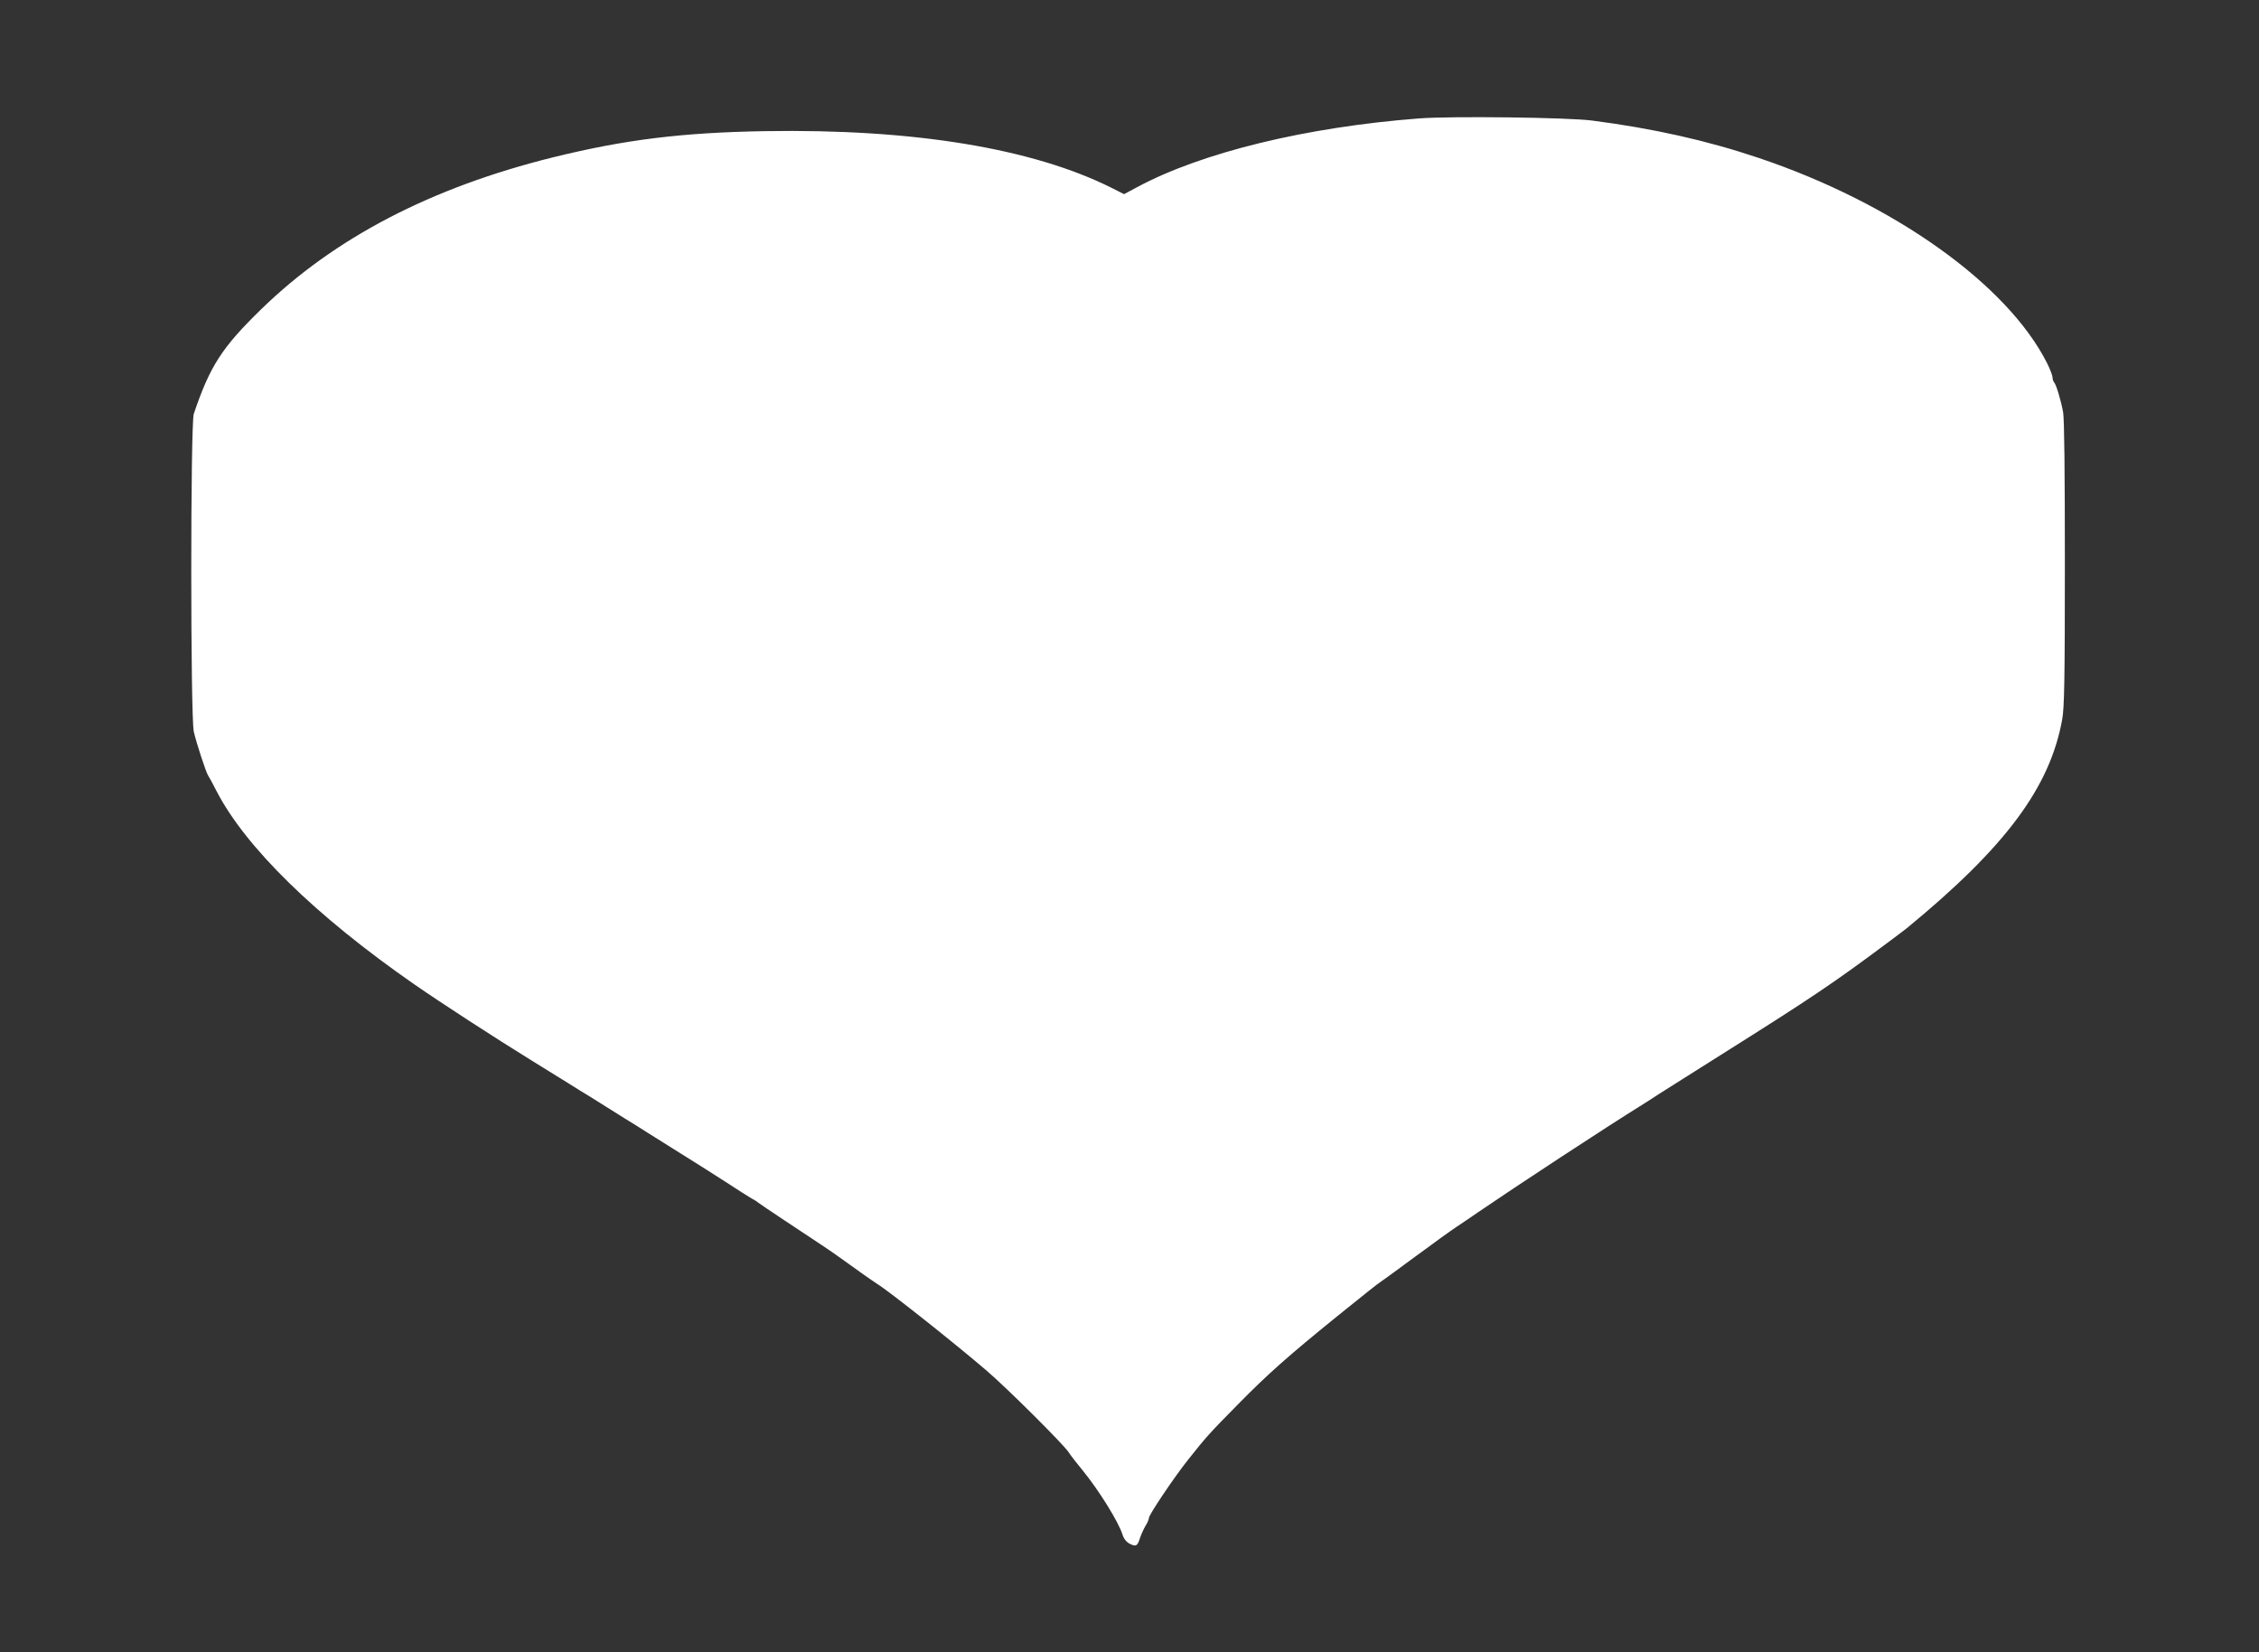 <?xml version="1.0" standalone="no"?>
<!DOCTYPE svg PUBLIC "-//W3C//DTD SVG 20010904//EN"
 "http://www.w3.org/TR/2001/REC-SVG-20010904/DTD/svg10.dtd">
<svg version="1.0" xmlns="http://www.w3.org/2000/svg"
 width="1280pt" height="936pt" viewBox="0 0 1280 936"
 preserveAspectRatio="xMidYMid meet">
<rect x="0" y="0" width="1280" height="936" fill="#333333" stroke="none"/>
<g transform="translate(0,936) scale(0.1,-0.1)"
fill="#ffffff" stroke="none">
<path d="M8040 8689 c-640 -49 -1232 -193 -1598 -390 l-73 -39 -67 34 c-450
226 -1128 337 -1968 323 -471 -8 -793 -48 -1199 -148 -691 -171 -1239 -456
-1655 -861 -223 -217 -291 -323 -382 -593 -19 -58 -19 -1712 0 -1800 15 -65
70 -234 82 -250 4 -5 25 -44 46 -85 164 -319 562 -708 1119 -1095 157 -109
455 -302 670 -435 83 -51 177 -109 210 -130 33 -21 88 -55 123 -76 35 -22 74
-46 86 -54 13 -8 59 -37 102 -64 44 -26 104 -65 136 -85 31 -20 114 -72 185
-116 70 -43 184 -116 253 -160 69 -45 136 -88 149 -95 14 -7 30 -17 35 -22 6
-5 74 -51 151 -102 236 -156 248 -164 317 -213 37 -27 95 -68 130 -93 35 -25
71 -49 80 -55 64 -39 441 -338 618 -490 118 -101 431 -413 464 -461 11 -18 48
-65 81 -105 92 -113 201 -288 225 -362 7 -24 22 -43 41 -53 36 -18 44 -14 59
34 7 20 21 51 31 68 11 17 19 37 19 44 0 18 143 231 222 330 103 130 122 151
283 314 170 173 281 271 562 499 170 137 225 181 249 197 13 8 102 74 199 145
97 72 200 146 229 165 29 19 82 55 118 80 221 151 722 480 938 614 19 12 60
38 90 58 30 19 188 119 350 221 517 325 641 409 944 635 49 36 98 74 110 83
560 460 812 798 881 1184 12 65 15 229 15 880 0 524 -3 821 -10 860 -13 70
-39 156 -51 169 -5 6 -9 18 -9 28 0 10 -14 47 -31 81 -226 447 -869 905 -1633
1162 -294 99 -597 167 -945 212 -138 18 -802 26 -981 12z"/>
</g>
</svg>
